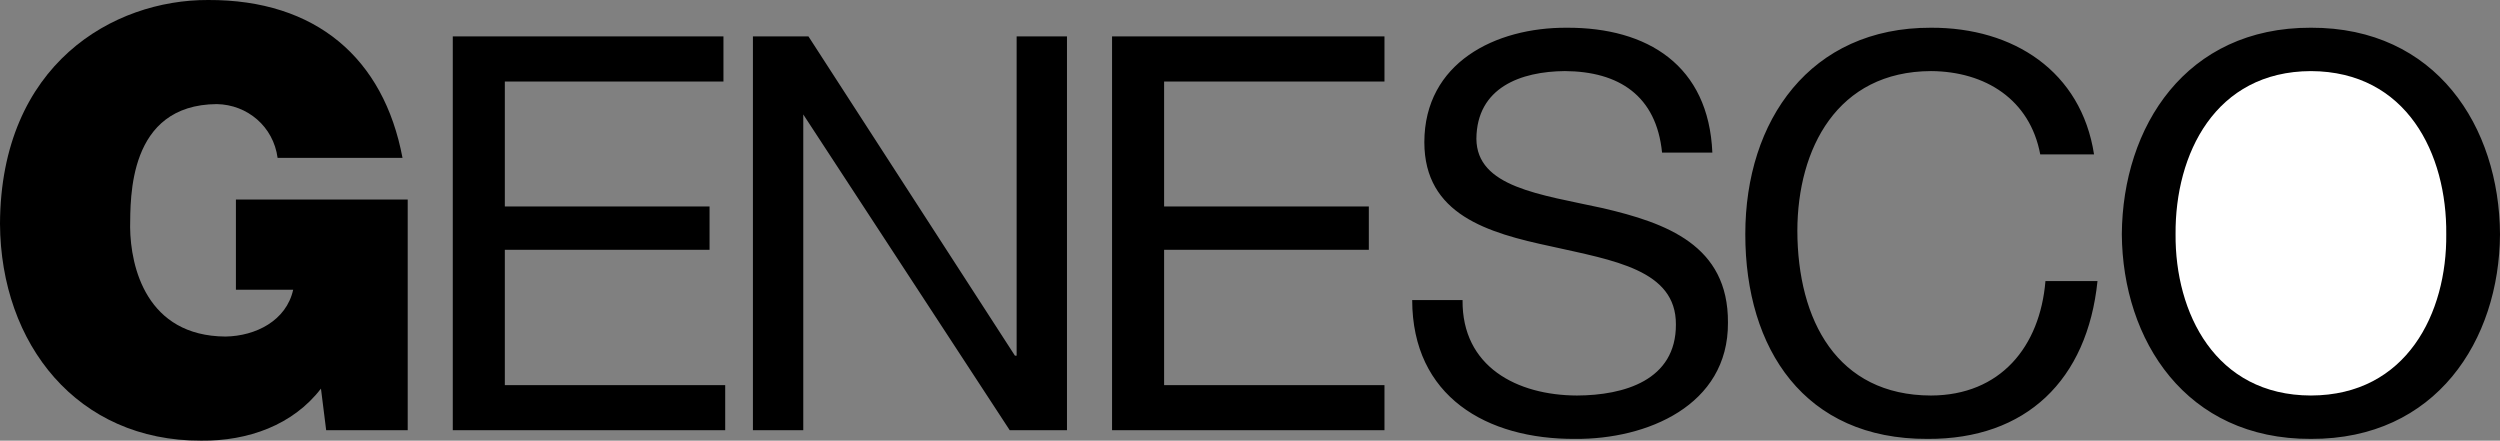 <svg xmlns="http://www.w3.org/2000/svg" width="144.098" height="25.399"><rect width="100%" height="100%" fill="#808080" stroke="none"/><path d="M26.098 2.098h15.601v2.601H29.098v7.2h11.8v2.5h-11.8v7.8H41.8v2.598H26.098v-22.7m17.3.001h3.2L58.5 20.5h.098V2.098H61.5v22.699h-3.3l-11.9-18.2v18.2h-2.902v-22.7m20.7.001H79.8v2.601H67.098v7.2h11.8v2.5h-11.8v7.8H79.8v2.598H64.098v-22.7m31.702 6.7c-.327-3.281-2.487-4.68-5.6-4.7-2.54.02-5.079.942-5.102 3.903.023 2.785 3.64 3.2 7.3 4 3.614.848 7.23 2.117 7.2 6.598.03 4.793-4.7 6.73-8.797 6.699-5.11.031-9.395-2.445-9.403-8h2.903c-.04 3.84 3.136 5.488 6.597 5.5 2.7-.012 5.715-.867 5.7-4.098.015-3.152-3.602-3.691-7.2-4.5-3.644-.777-7.293-1.828-7.3-6 .007-4.59 4.101-6.62 8.203-6.601 4.664-.02 8.187 2.172 8.398 7.199h-2.898m15.499 14c-5.405-.012-7.69-4.328-7.702-9.5.011-4.734 2.297-9.18 7.703-9.2 3.137.02 5.707 1.641 6.297 4.802h3.101c-.738-4.782-4.64-7.32-9.398-7.301-6.961-.02-10.707 5.343-10.703 11.902-.004 6.621 3.425 11.828 10.5 11.797 5.691.031 9.215-3.398 9.8-9.098h-3c-.316 3.793-2.601 6.586-6.597 6.598M133.2 1.598c-7.204-.02-10.856 5.695-10.9 11.902.044 6.113 3.696 11.828 10.9 11.797 7.214.031 10.863-5.684 10.898-11.797-.036-6.207-3.684-11.922-10.899-11.902"/><path fill="#fff" d="M133.2 22.797c-5.52-.012-7.837-4.773-7.802-9.297-.035-4.621 2.282-9.383 7.801-9.402 5.531.02 7.848 4.781 7.801 9.402.047 4.524-2.27 9.285-7.8 9.297"/><path d="M18.5 22.399c-1.621 2.109-4.207 3.027-6.902 3C4.465 25.426.039 19.848 0 12.899.04 3.688 6.54-.02 12 0c6.207-.02 10.117 3.348 11.2 9.098H16C15.758 7.293 14.262 6.035 12.5 6c-5.145.035-4.977 5.445-5 7.098.023 2.293.941 6.273 5.5 6.3 1.738-.027 3.504-.914 3.898-2.699h-3.3V11.5H23.5v13.297h-4.7l-.3-2.398"/></svg>
